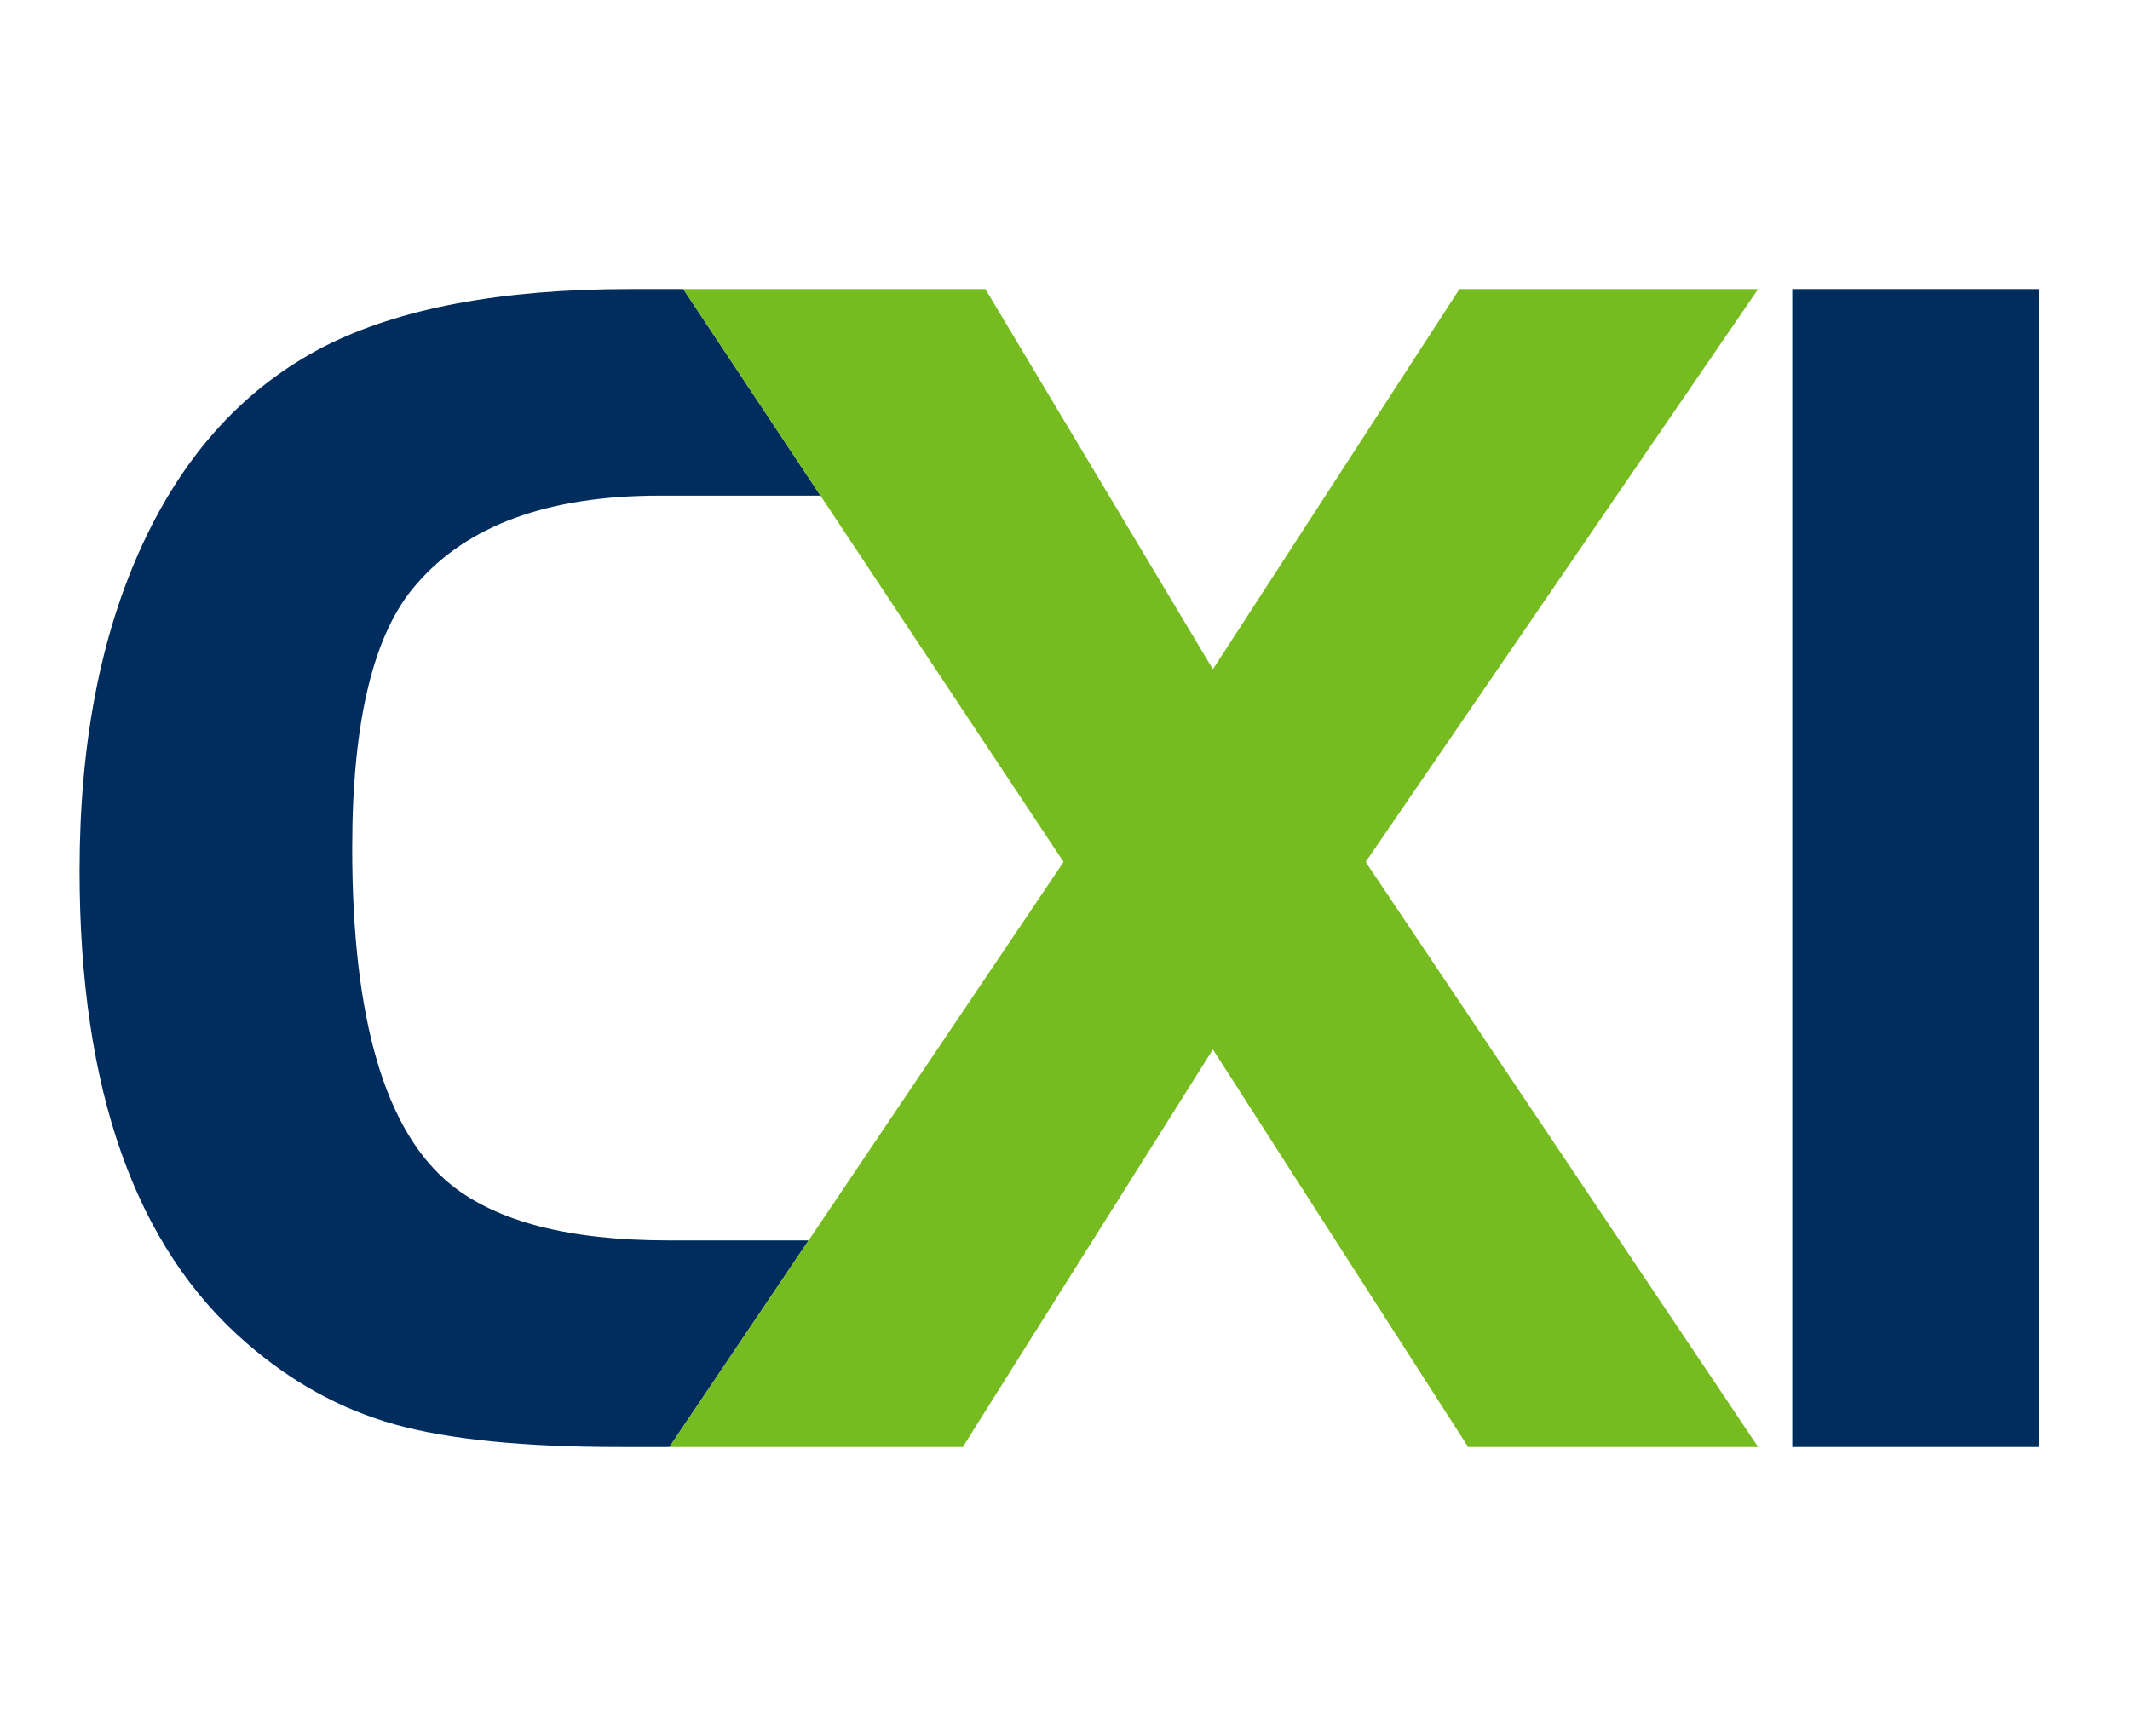 <svg xmlns="http://www.w3.org/2000/svg" version="1.1" xmlns:xlink="http://www.w3.org/1999/xlink" xmlns:svgjs="http://svgjs.com/svgjs" width="736" height="600"><svg version="1.1" id="SvgjsSvg1000" xmlns="http://www.w3.org/2000/svg" xmlns:xlink="http://www.w3.org/1999/xlink" x="0px" y="0px" viewBox="0 0 736 600" style="enable-background:new 0 0 736 600;" xml:space="preserve">
<style type="text/css">
	.st0{fill:none;}
	.st1{fill:#002D5D;}
	.st2{fill:#76BC21;}
</style>
<path class="st0" d="M143.9,201.9c-14.8,16.8-22.2,47.2-22.2,91.2c0,59.2,11.4,98,34.2,116.4c16,12.8,41,19.2,75,19.2h48.5
	l88.1-130.8l-84-126.6h-55.6C189.5,171.3,161.5,181.5,143.9,201.9z"></path>
<path class="st1" d="M230.9,428.7c-34,0-59-6.4-75-19.2c-22.8-18.4-34.2-57.2-34.2-116.4c0-44,7.4-74.4,22.2-91.2
	c17.6-20.4,45.6-30.6,84-30.6h55.6l-47.4-71.4h-18.4c-44.4,0-79.6,6.6-105.6,19.8c-27.2,14-48.1,36.7-62.7,68.1
	c-14.6,31.4-21.9,69.1-21.9,113.1c0,75.6,19.2,130,57.6,163.2c15.6,13.6,32.7,23,51.3,28.2c18.6,5.2,44.5,7.8,77.7,7.8h17.2
	l48.1-71.4H230.9z"></path>
<polygon class="st2" points="607.5,99.9 504.3,99.9 419.1,231.3 353.3,121.3 340.5,99.9 236.1,99.9 283.5,171.3 367.5,297.9 
	279.4,428.7 231.3,500.1 332.7,500.1 353.3,467.3 419.1,362.7 507.3,500.1 607.5,500.1 471.9,297.9 "></polygon>
<rect x="619.3" y="99.9" class="st1" width="85.2" height="400.2"></rect>
<g>
</g>
<g>
</g>
<g>
</g>
<g>
</g>
<g>
</g>
<g>
</g>
<g>
</g>
<g>
</g>
<g>
</g>
<g>
</g>
<g>
</g>
<g>
</g>
<g>
</g>
<g>
</g>
<g>
</g>
</svg><style>@media (prefers-color-scheme: light) { :root { filter: none; } }
@media (prefers-color-scheme: dark) { :root { filter: none; } }
</style></svg>